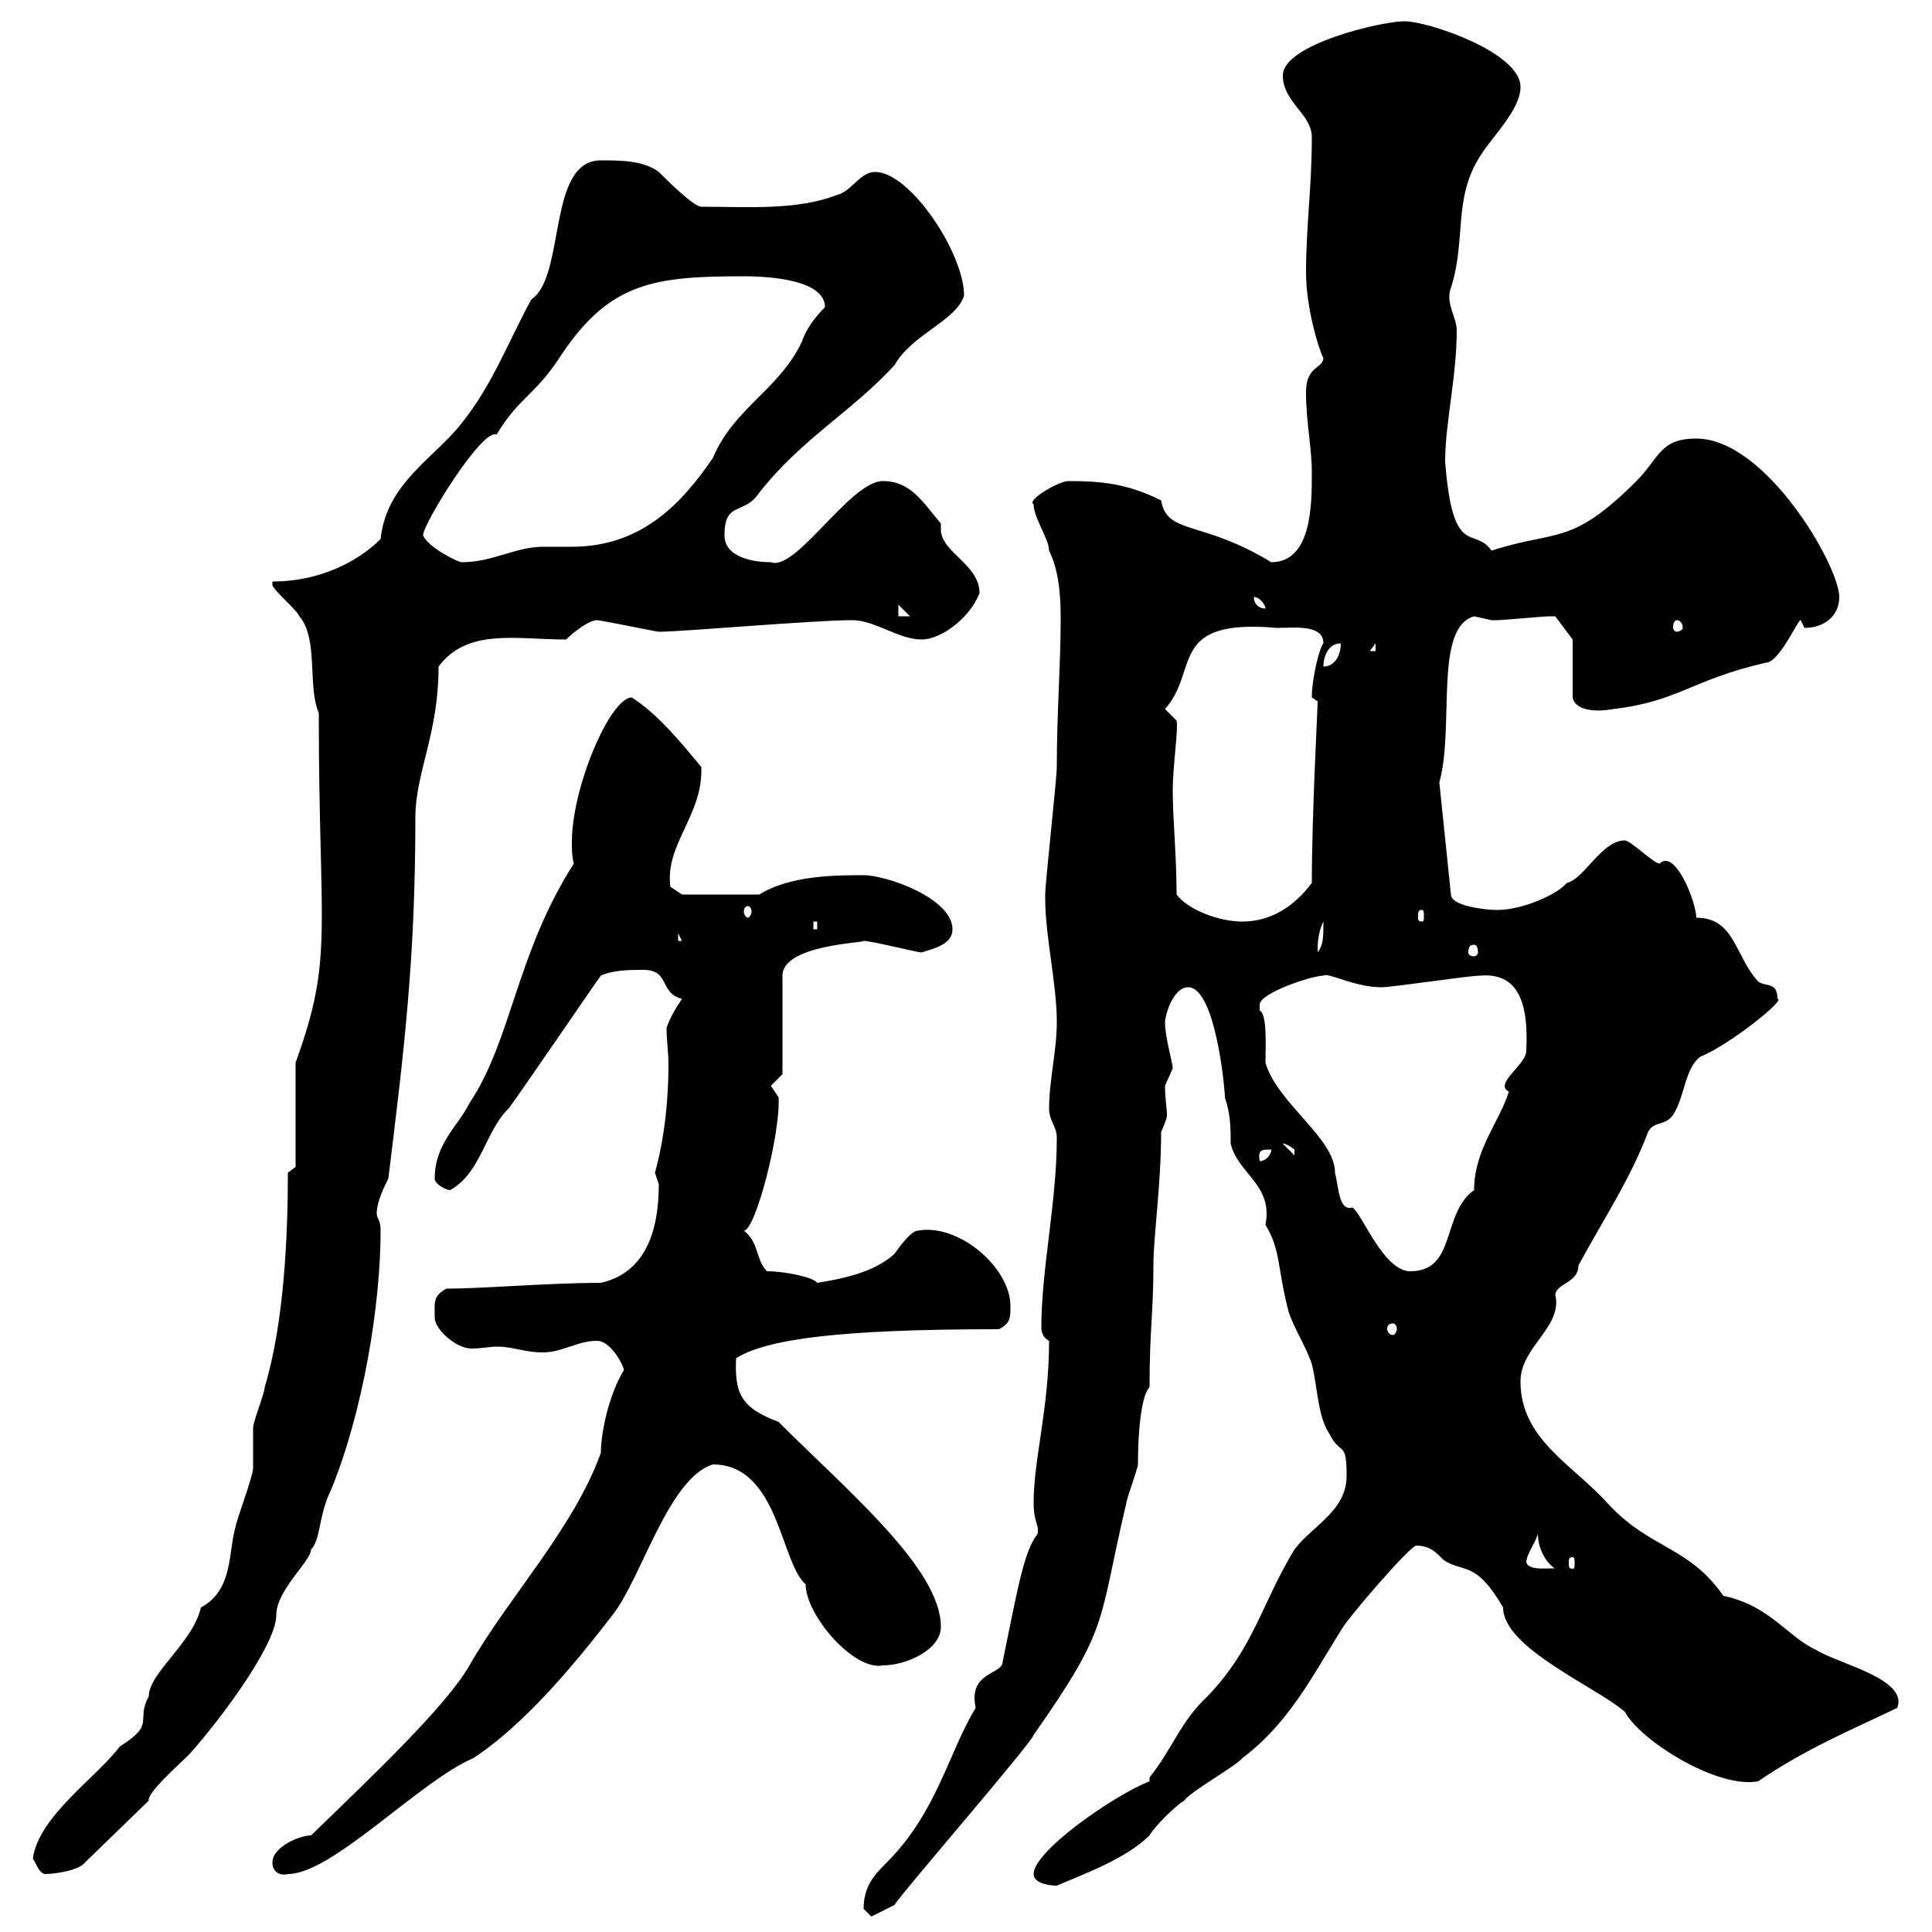 <svg xmlns="http://www.w3.org/2000/svg" xmlns:xlink="http://www.w3.org/1999/xlink" width="300" height="300"><path d="M134.10 296.40C134.10 296.40 135.30 297.60 135.30 297.60L138.90 295.80C139.20 294.90 160.50 270.30 160.50 269.40C172.50 252.30 170.40 252.30 174.90 233.40C174.90 232.80 176.70 228 176.70 227.40C176.70 221.70 177.30 216.60 178.50 215.40C178.50 206.40 179.10 204 179.10 196.50C179.10 192 180.30 183.90 180.30 175.80C180.90 174.30 181.20 173.70 181.20 173.10C181.20 171.90 180.90 170.70 180.90 168.60C180.90 168.60 182.10 165.90 182.10 165.90C182.10 165 180.90 161.10 180.90 158.70C180.90 157.80 182.10 153.30 184.50 153.30C188.70 153.30 190.20 168.90 190.20 170.40C191.10 173.10 191.10 175.20 191.10 177.60C192.30 182.40 197.70 183.90 196.50 190.20C198.90 194.10 198.30 196.80 200.10 203.70C201 206.40 202.80 209.10 203.70 211.80C204.60 215.40 204.60 219.90 206.40 222.60C208.20 226.20 209.10 223.50 209.10 229.20C209.10 234.60 203.70 237 201 240.60C195.90 249 194.70 255.90 187.50 263.40C183.30 267.30 182.10 271.50 178.50 276L178.50 276.60C173.10 278.70 160.50 287.40 160.50 291C160.50 292.20 162.30 292.80 164.10 292.80C168.30 291 174.90 288.60 178.50 285C179.10 283.80 182.70 280.20 183.90 279.60C184.50 278.40 192 274.20 192.90 273C200.10 267.60 203.70 260.40 208.20 253.20C209.10 251.40 219 240 219.90 240C222.60 240 223.50 241.80 224.40 242.40C227.40 244.20 229.20 242.40 233.40 249.60C233.40 255.90 247.80 261.90 252.30 265.80C254.70 270.30 266.70 277.80 273 276.60C280.50 271.50 287.10 268.80 294.60 265.20C296.40 260.70 285.30 258.30 282 256.20C277.50 254.10 274.80 249.30 267.60 247.80C262.20 240 256.20 240.60 249.60 233.40C244.20 227.40 236.10 223.50 236.10 214.50C236.10 209.10 242.70 206.10 241.50 201C241.80 199.20 245.10 199.20 245.10 196.50C249 189.30 253.20 183 255.90 175.80C256.80 174 258.60 174.90 259.80 173.10C261.60 170.40 261.60 165.90 264 164.10C268.50 162.30 277.50 155.10 276 155.10C276 152.40 274.20 153.30 273 152.40C269.40 148.50 269.40 142.50 263.40 142.50C263.40 140.10 260.10 131.70 257.70 134.10C256.80 134.10 253.20 130.50 252.30 130.50C248.70 130.50 246 136.50 243.30 137.10C241.80 138.90 236.40 141.30 232.50 141.30C230.70 141.30 225.30 140.70 225.30 138.90L223.50 121.50C225.90 112.80 222.60 97.50 228.90 95.70C228.90 95.70 231.60 96.30 231.60 96.30C232.50 96.30 232.50 96.30 232.50 96.30C233.40 96.30 239.70 95.70 240.60 95.70C240.60 95.70 240.60 95.70 241.50 95.70L244.20 99.30L244.20 108.30C244.50 110.10 247.20 110.70 250.50 110.10C260.70 108.90 262.50 105.60 274.20 102.90C276.30 102.90 279.30 96 279.60 96.30C279.60 96.30 280.20 97.50 280.20 97.50C283.20 97.50 285.60 95.70 285.60 92.70C285.60 87.90 274.20 68.10 263.40 68.10C257.70 68.10 257.70 71.10 254.10 74.70C243.90 84.90 241.80 82.20 231.60 85.50C228.90 81.60 225.60 87 224.40 71.70C224.40 65.70 226.20 58.50 226.20 51.30C226.20 49.20 224.40 47.10 225.30 44.70C227.70 37.20 225.60 30.90 229.80 24.30C231.60 21.30 236.10 17.10 236.10 13.50C236.10 8.10 221.70 3.30 218.10 3.30C214.50 3.30 199.20 6.90 199.20 11.70C199.20 15.90 203.70 17.70 203.70 21.30C203.70 29.10 202.80 35.10 202.80 42.30C202.80 48.90 205.50 56.10 205.50 55.50C205.50 57.30 202.80 56.70 202.80 60.90C202.80 65.70 203.70 69.30 203.70 73.50C203.70 78.30 203.70 87.30 197.40 87.30C186.60 80.70 181.20 83.10 180.30 77.70C174.90 75 170.70 74.70 165.90 74.70C164.40 74.70 159.30 77.70 160.50 78.30C160.50 80.40 162.90 83.70 162.90 85.50C164.70 89.10 164.70 93.90 164.70 96.30C164.70 103.20 164.10 110.70 164.10 119.10C164.10 120.90 162.30 137.10 162.30 138.90C162.30 138.90 162.30 138.90 162.30 139.50C162.30 145.50 164.10 152.70 164.10 158.70C164.10 163.20 162.90 167.70 162.90 172.20C162.90 174 164.10 174.90 164.10 176.70C164.10 186.60 161.70 197.10 161.70 206.10C161.70 207.30 162.30 207.90 162.90 208.20C162.90 218.70 160.50 226.50 160.50 233.40C160.50 236.40 161.40 236.70 161.10 238.20C159 240.90 158.10 246.30 155.70 258C155.70 260.10 150.30 259.50 151.50 265.20C147.30 272.10 145.50 281.40 137.70 289.20C135.90 291 134.10 292.80 134.10 296.40ZM5.10 288.60C5.70 289.50 6 290.70 6.90 291C8.70 291 12.30 290.40 13.20 289.20L23.10 279.60C22.80 278.40 27.60 274.20 29.40 272.40C34.50 266.70 42.90 255.30 42.90 250.80C42.90 246.90 48.30 242.40 48.30 240.60C49.80 239.10 49.50 235.20 51.30 231.60C56.40 219.30 59.10 202.50 59.10 191.10C59.10 189.30 58.50 189.30 58.50 188.40C58.50 186.60 59.70 184.20 60.30 183C62.70 163.50 64.50 149.10 64.50 126.90C64.50 120 68.10 114 68.10 103.50C72.60 97.50 80.10 99.30 87.90 99.30C89.10 98.10 91.50 96.30 92.70 96.30C93.30 96.30 102 98.10 102.30 98.10C105.90 98.10 126.30 96.30 132.30 96.30C135.90 96.30 139.50 99.30 143.10 99.30C146.10 99.30 150.60 96 152.10 92.10C152.10 87.60 146.10 85.80 146.10 82.20C146.10 81.90 146.10 81.60 146.10 81.30C143.10 77.70 141.30 74.70 137.10 74.70C132 74.70 123.60 88.80 119.70 87.30C117.30 87.30 112.50 86.70 112.50 83.10C112.50 77.70 115.50 80.10 117.90 76.50C124.50 68.10 132.30 63.90 138.90 56.70C141.60 51.90 148.50 49.80 149.70 45.90C149.70 39.30 141.30 26.70 135.90 26.70C133.50 26.70 132.30 29.70 129.90 30.30C123.60 32.70 116.10 32.10 108.90 32.10C107.70 32.10 103.50 27.90 102.30 26.70C99.90 24.90 96.30 24.90 93.30 24.90C84.90 24.90 87.90 42.90 82.50 46.50C78.90 53.10 76.50 59.70 71.70 65.70C67.50 71.10 60 75 59.10 83.70C55.50 87.30 49.50 90.30 42.30 90.30L42.30 90.90C42.90 92.10 45.90 94.50 46.50 95.70C49.50 99.30 47.70 106.50 49.50 110.70C49.50 144.90 51.90 148.50 45.90 165L45.90 181.20L44.70 182.10C44.70 192 44.10 205.50 41.10 215.40C41.10 216.30 39.30 220.80 39.30 221.70C39.30 222.60 39.30 227.40 39.30 228C39.30 229.20 36.60 236.40 36.60 237C35.40 240.90 36.30 246.90 31.20 249.60C30 255 23.10 259.80 23.10 263.40C21 267.30 24.30 267.60 18.60 271.20C15 276 6 282 5.10 288.60ZM42.30 289.20C42.30 290.70 43.50 291.30 44.70 291C51.60 291 65.10 276.60 73.50 273C81.30 267.90 89.10 258.60 95.10 250.80C99.60 245.10 103.80 229.50 110.70 227.40C120.90 227.40 121.20 242.70 125.10 246C125.10 250.80 132.60 259.50 137.10 258.60C140.70 258.60 146.10 256.20 146.10 252.60C146.10 243.60 131.70 231.60 120.90 220.80C115.50 218.70 114 216.90 114.30 210.90C119.10 207.90 130.50 206.40 155.10 206.40C156.90 205.50 156.90 204.60 156.90 202.80C156.90 196.80 148.80 189.90 142.50 191.10C141.30 191.10 138.90 194.70 138.90 194.70C135.60 197.70 130.50 198.60 126.90 199.20C126.30 198.30 121.80 197.40 119.10 197.40C117.30 195.60 117.90 192.90 115.50 191.10C117.30 191.10 121.20 176.10 120.90 170.40C120.90 170.40 119.70 168.60 119.70 168.60C119.70 168.60 121.50 166.80 121.50 166.80L121.50 151.50C121.50 146.70 134.40 146.40 134.10 146.10C135.30 146.10 142.50 147.90 143.10 147.90C144.90 147.30 147.90 146.70 147.90 144.30C147.90 139.50 137.70 135.90 134.10 135.90C129.90 135.90 122.70 135.90 117.90 138.90L105.90 138.90L104.10 137.70C103.20 131.10 109.20 126.60 108.90 119.10C105.90 115.50 102.30 111 98.10 108.30C94.80 108.30 88.80 122.10 88.80 130.80C88.80 132 88.80 132.90 89.10 134.10C80.10 148.20 79.50 161.40 72.90 171.30C71.10 174.90 67.50 177.60 67.50 183C67.50 183.90 69.30 184.80 69.90 184.80C74.70 182.10 75.30 175.80 78.90 172.20C78.90 172.50 93 151.80 93.30 151.50C95.10 150.60 98.10 150.60 99.90 150.60C104.10 150.60 102.30 154.20 105.90 155.10C105.30 156 104.10 157.80 103.50 159.60C103.50 161.40 103.80 163.50 103.80 165.30C103.80 170.70 103.20 176.70 101.70 182.10C101.70 182.10 102.30 183.90 102.30 183.90C102.30 191.70 99.90 197.70 93.30 199.20C85.20 199.20 75 200.10 69.30 200.10C67.20 201.30 67.50 202.20 67.50 204.60C67.50 206.40 70.80 209.40 73.20 209.40C74.70 209.40 76.20 209.10 77.10 209.10C79.80 209.10 81.30 210 84.30 210C87.30 210 89.70 208.20 92.70 208.20C94.50 208.20 96.30 210.90 96.90 212.70C94.50 216.60 93.30 222.60 93.30 225.60C89.10 237.30 78.90 248.10 72.90 258.60C69.30 264.90 57.90 275.70 48.30 285C46.50 285 42.30 286.80 42.30 289.20ZM237 242.40C237.30 240.90 238.20 240 238.80 238.20C238.80 240 239.70 242.40 241.50 243.60C241.50 243.30 237 244.20 237 242.40ZM244.20 241.80C244.50 241.80 244.50 242.10 244.50 242.70C244.50 243.30 244.50 243.60 244.20 243.60C243.60 243.60 243.60 243.30 243.60 242.70C243.60 242.10 243.60 241.80 244.20 241.80ZM216.30 205.50C216.60 205.50 216.90 205.80 216.90 206.40C216.90 206.70 216.60 207.30 216.30 207.30C215.70 207.30 215.40 206.70 215.40 206.40C215.40 205.80 215.70 205.50 216.30 205.50ZM195.60 156C195.60 154.20 203.70 151.50 205.50 151.50C206.10 150.90 210.30 153.30 214.50 153.30C216.30 153.30 228 151.50 229.80 151.50C236.40 150.90 237.30 156.90 237 163.20C237 165.30 231.90 168.30 234.30 169.50C232.80 174.30 228.90 178.50 228.90 184.80C223.80 188.40 226.20 197.40 219 197.40C214.80 197.40 211.50 188.40 210 187.50C207.90 188.10 207.90 184.50 207.30 182.10C207.30 176.70 198.30 171.30 196.50 165C196.50 162.30 196.80 157.50 195.60 156.90C195.60 156.90 195.60 156 195.60 156ZM197.40 178.50C197.40 179.40 196.50 180.30 195.60 180.30C195.30 178.50 195.90 178.50 197.40 178.50ZM199.20 177.60C198.90 177.60 199.50 177.30 201 178.50C201 179.40 201 179.40 201 179.40ZM205.50 143.10C205.50 145.50 205.50 146.70 204.60 147.90C204.60 146.70 204.60 144.90 205.50 143.10ZM228.90 146.70C229.20 146.70 229.50 147 229.50 147.90C229.50 148.20 229.20 148.50 228.90 148.50C228.30 148.50 228 148.20 228 147.90C228 147 228.30 146.70 228.90 146.70ZM105.30 144.90L105.90 146.10L105.30 146.10ZM126.30 143.10L126.90 143.10L126.90 144.30L126.30 144.30ZM182.70 138.90C182.70 132.90 182.10 127.20 182.10 122.70C182.10 119.10 183 113.10 182.70 111.90C182.70 111.90 180.90 110.10 180.90 110.10C186.30 104.10 181.20 96 198.30 97.50C201 97.50 205.50 96.90 205.50 99.90C204.90 100.50 203.70 105.30 203.70 108.30C203.70 108.30 204.60 108.90 204.60 108.90C204.60 110.40 203.70 126.30 203.70 137.10C201 140.70 197.40 143.10 192.90 143.10C189.30 143.10 184.50 141.30 182.70 138.90ZM220.80 141.30C221.10 141.30 221.10 141.60 221.10 142.50C221.10 142.80 221.10 143.10 220.80 143.10C220.20 143.10 220.20 142.80 220.20 142.50C220.20 141.60 220.20 141.30 220.80 141.30ZM116.10 140.70C116.40 140.70 116.70 141 116.70 141.60C116.70 141.90 116.40 142.50 116.10 142.50C115.80 142.50 115.50 141.90 115.50 141.60C115.50 141 115.80 140.70 116.10 140.70ZM208.20 99.90C208.20 101.70 207.30 103.50 205.50 103.50C205.50 101.70 206.40 99.90 208.20 99.90ZM213.60 99.90L213.60 101.10L212.70 101.10ZM260.40 96.30C260.70 96.30 261.30 96.60 261.30 97.50C261.30 97.80 260.70 98.10 260.40 98.10C260.10 98.10 259.80 97.80 259.80 97.50C259.80 96.60 260.10 96.30 260.40 96.30ZM139.50 93.90L141.30 95.70L139.50 95.70ZM194.70 92.70C195.60 92.70 196.50 93.90 196.50 94.50C195.60 94.50 194.70 93.90 194.70 92.70ZM65.70 83.10C65.70 81.30 75 66.30 77.10 67.50C80.70 61.50 83.10 61.50 87.30 54.90C94.80 43.80 101.70 42.90 115.50 42.90C119.70 42.90 128.10 43.50 128.10 47.70C126.30 49.50 125.10 51.30 124.50 53.10C120.90 60.60 114 63.30 110.70 71.10C105.60 78.60 99.30 84.90 88.80 84.90C87.30 84.90 85.80 84.90 84.30 84.90C80.10 84.90 76.50 87.30 71.70 87.30C71.10 87.30 66.30 84.90 65.70 83.10Z"/></svg>